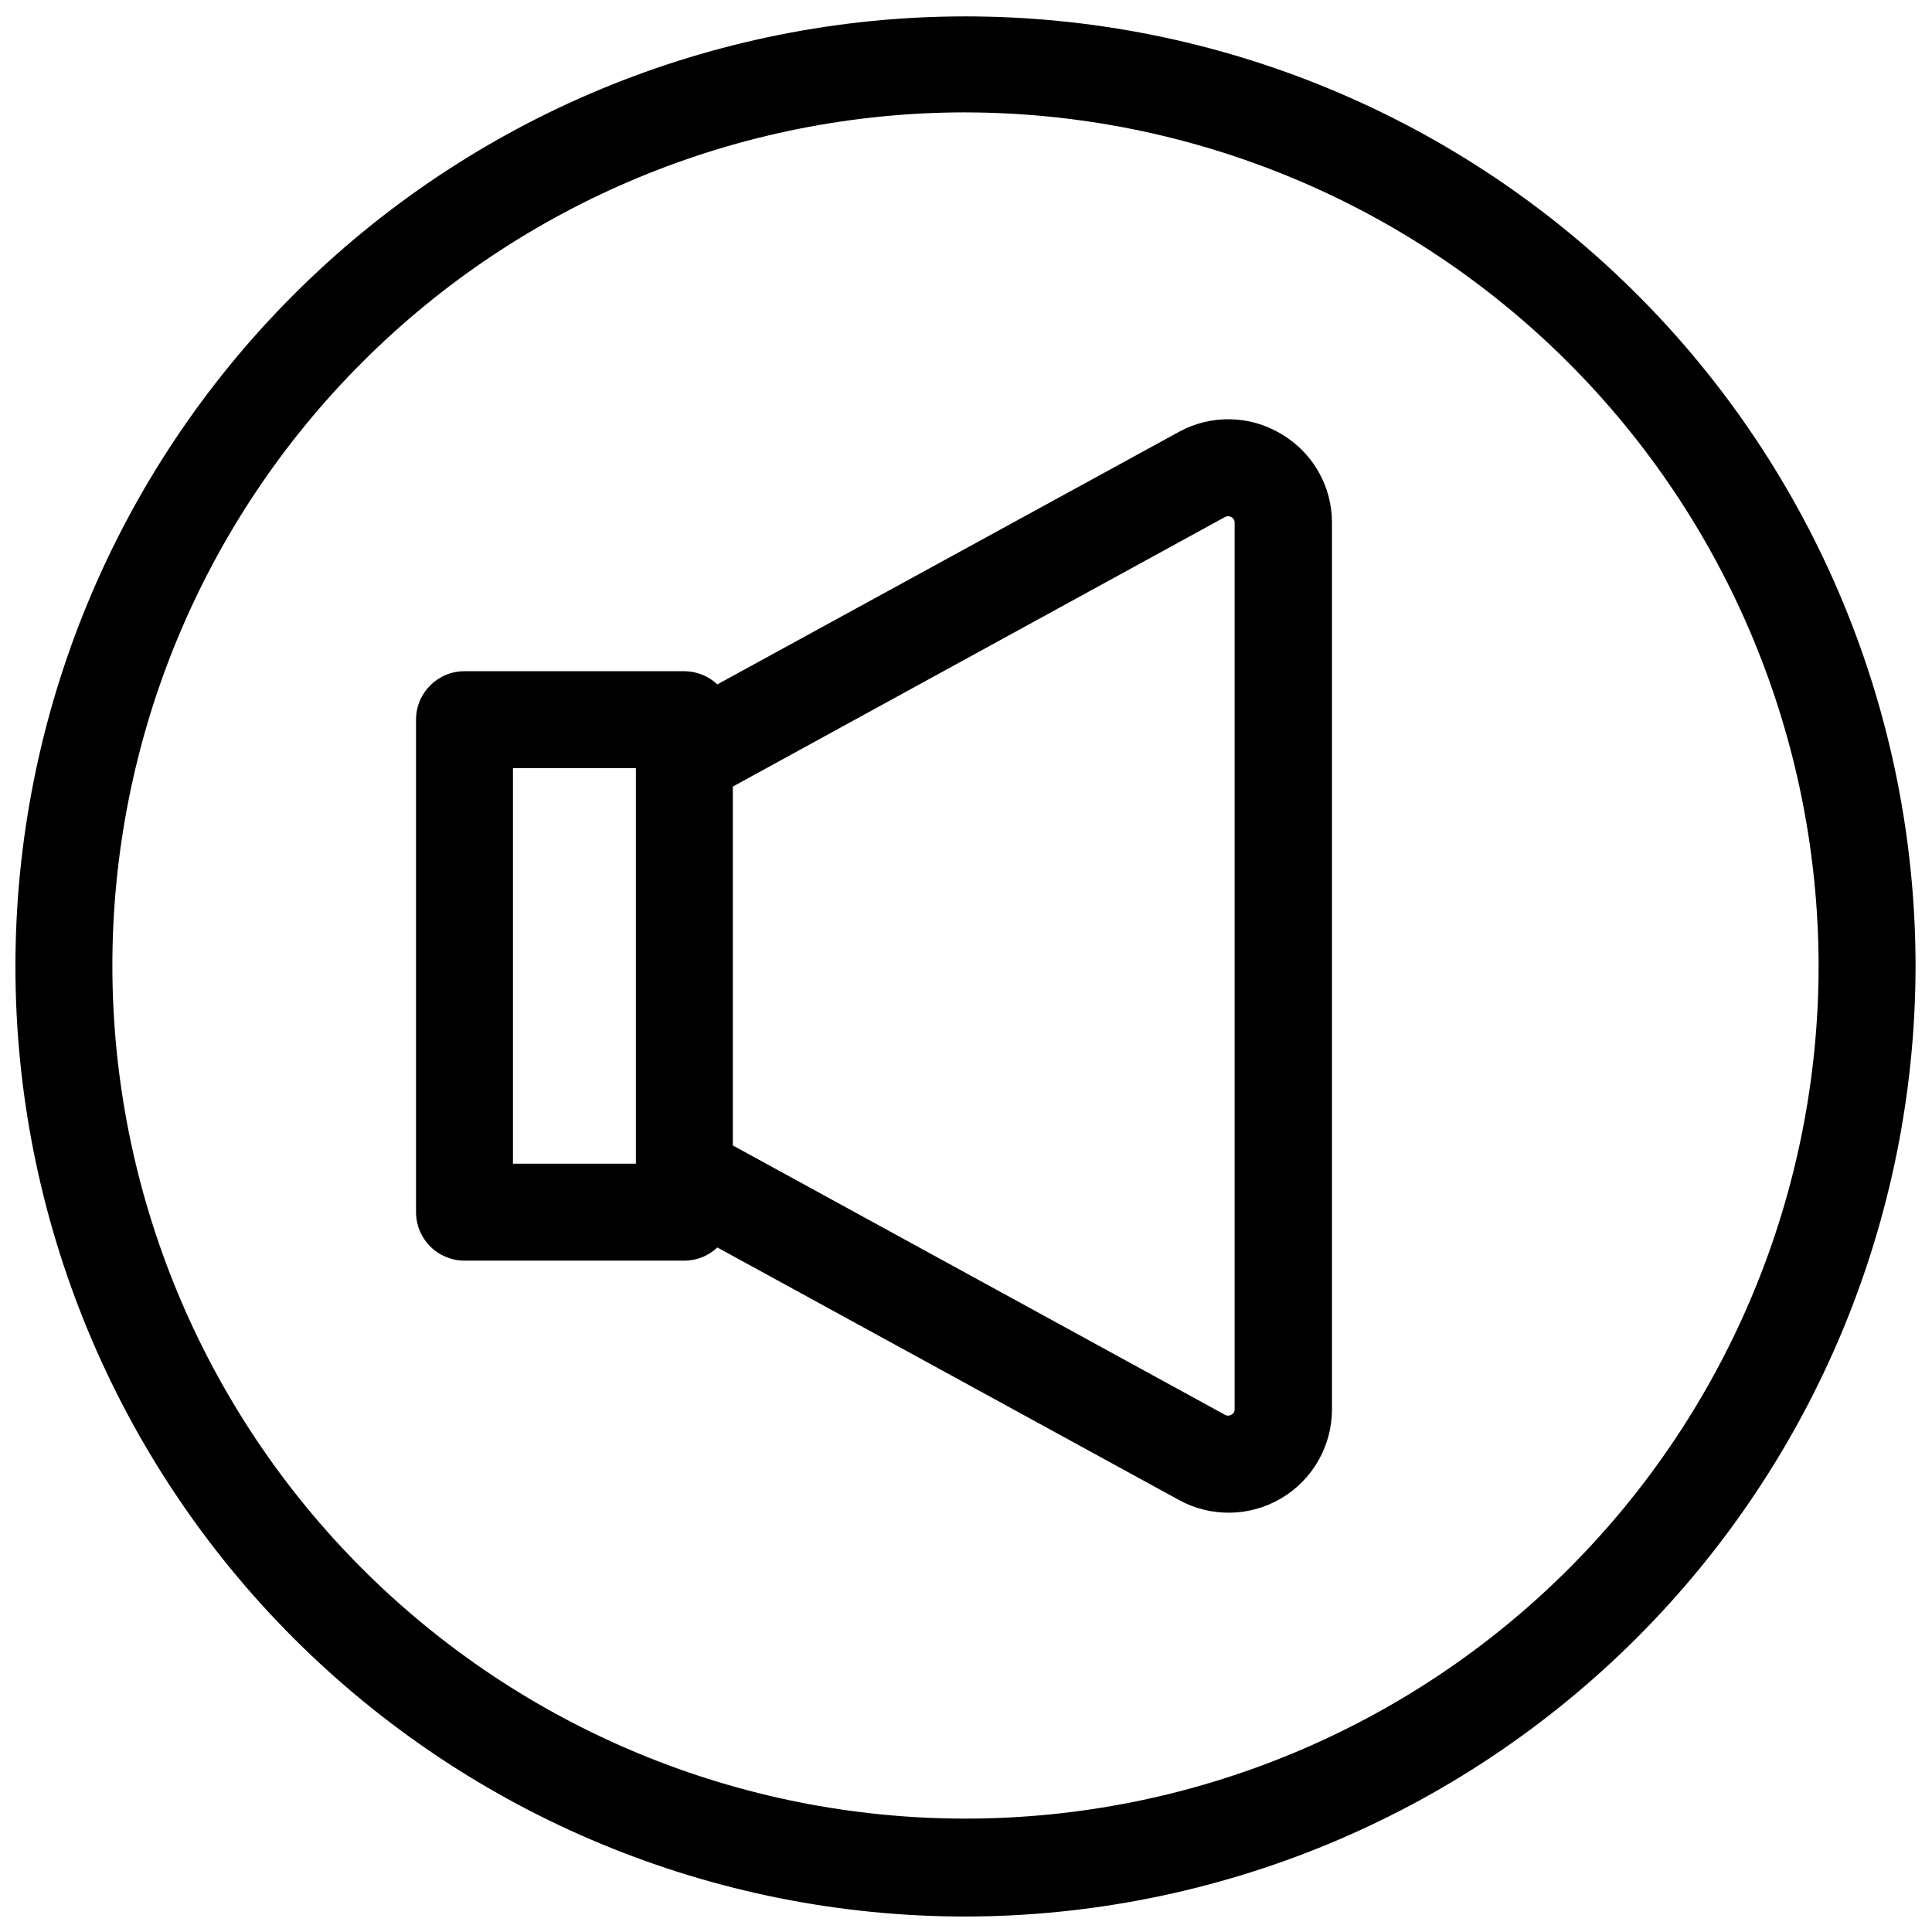 <?xml version="1.0" encoding="UTF-8"?>
<!-- Uploaded to: SVG Repo, www.svgrepo.com, Generator: SVG Repo Mixer Tools -->
<svg width="800px" height="800px" version="1.1" viewBox="144 144 512 512" xmlns="http://www.w3.org/2000/svg">
 <defs>
  <clipPath id="a">
   <path d="m148.09 148.09h503.81v503.81h-503.81z"/>
  </clipPath>
 </defs>
 <g clip-path="url(#a)">
  <path d="m399.87 651.9c-66.777 0-130.82-26.527-178.04-73.742-47.215-47.219-73.742-111.26-73.742-178.03 0-66.777 26.527-130.82 73.742-178.04 47.219-47.215 111.26-73.742 178.04-73.742 66.773 0 130.82 26.527 178.03 73.742 47.219 47.219 73.742 111.26 73.742 178.04-0.105 66.738-26.668 130.72-73.863 177.91-47.191 47.195-111.17 73.754-177.91 73.863zm0-478.12c-59.961 0-117.47 23.82-159.87 66.219-42.398 42.398-66.219 99.906-66.219 159.87 0 59.961 23.82 117.46 66.219 159.86 42.398 42.402 99.906 66.219 159.87 66.219 59.961 0 117.46-23.816 159.86-66.219 42.402-42.398 66.219-99.902 66.219-159.86-0.094-59.934-23.945-117.38-66.32-159.76-42.379-42.379-99.832-66.23-159.76-66.324z"/>
 </g>
 <path d="m483.42 258.93c-8.289-4.93-18.57-5.106-27.027-0.461l-122.29 66.898c-2.367-2.227-5.488-3.473-8.738-3.492h-58.266c-7.094 0-12.848 5.75-12.848 12.844v130.52c0 3.406 1.355 6.672 3.762 9.082 2.41 2.41 5.68 3.762 9.086 3.762h58.266c3.254 0.004 6.383-1.25 8.738-3.492l122.29 66.898c8.484 4.672 18.805 4.512 27.145-0.418 8.336-4.926 13.449-13.891 13.449-23.578v-234.97c0.012-4.777-1.238-9.473-3.621-13.613-2.379-4.141-5.812-7.578-9.945-9.973zm-203.48 88.637h32.578v104.82h-32.578zm191.25 169.92c0.02 0.613-0.324 1.176-0.875 1.441-0.523 0.312-1.176 0.312-1.695 0l-130.41-71.371v-95.109l130.41-71.422v-0.004c0.523-0.301 1.172-0.301 1.695 0 0.559 0.285 0.898 0.867 0.875 1.492z"/>
</svg>